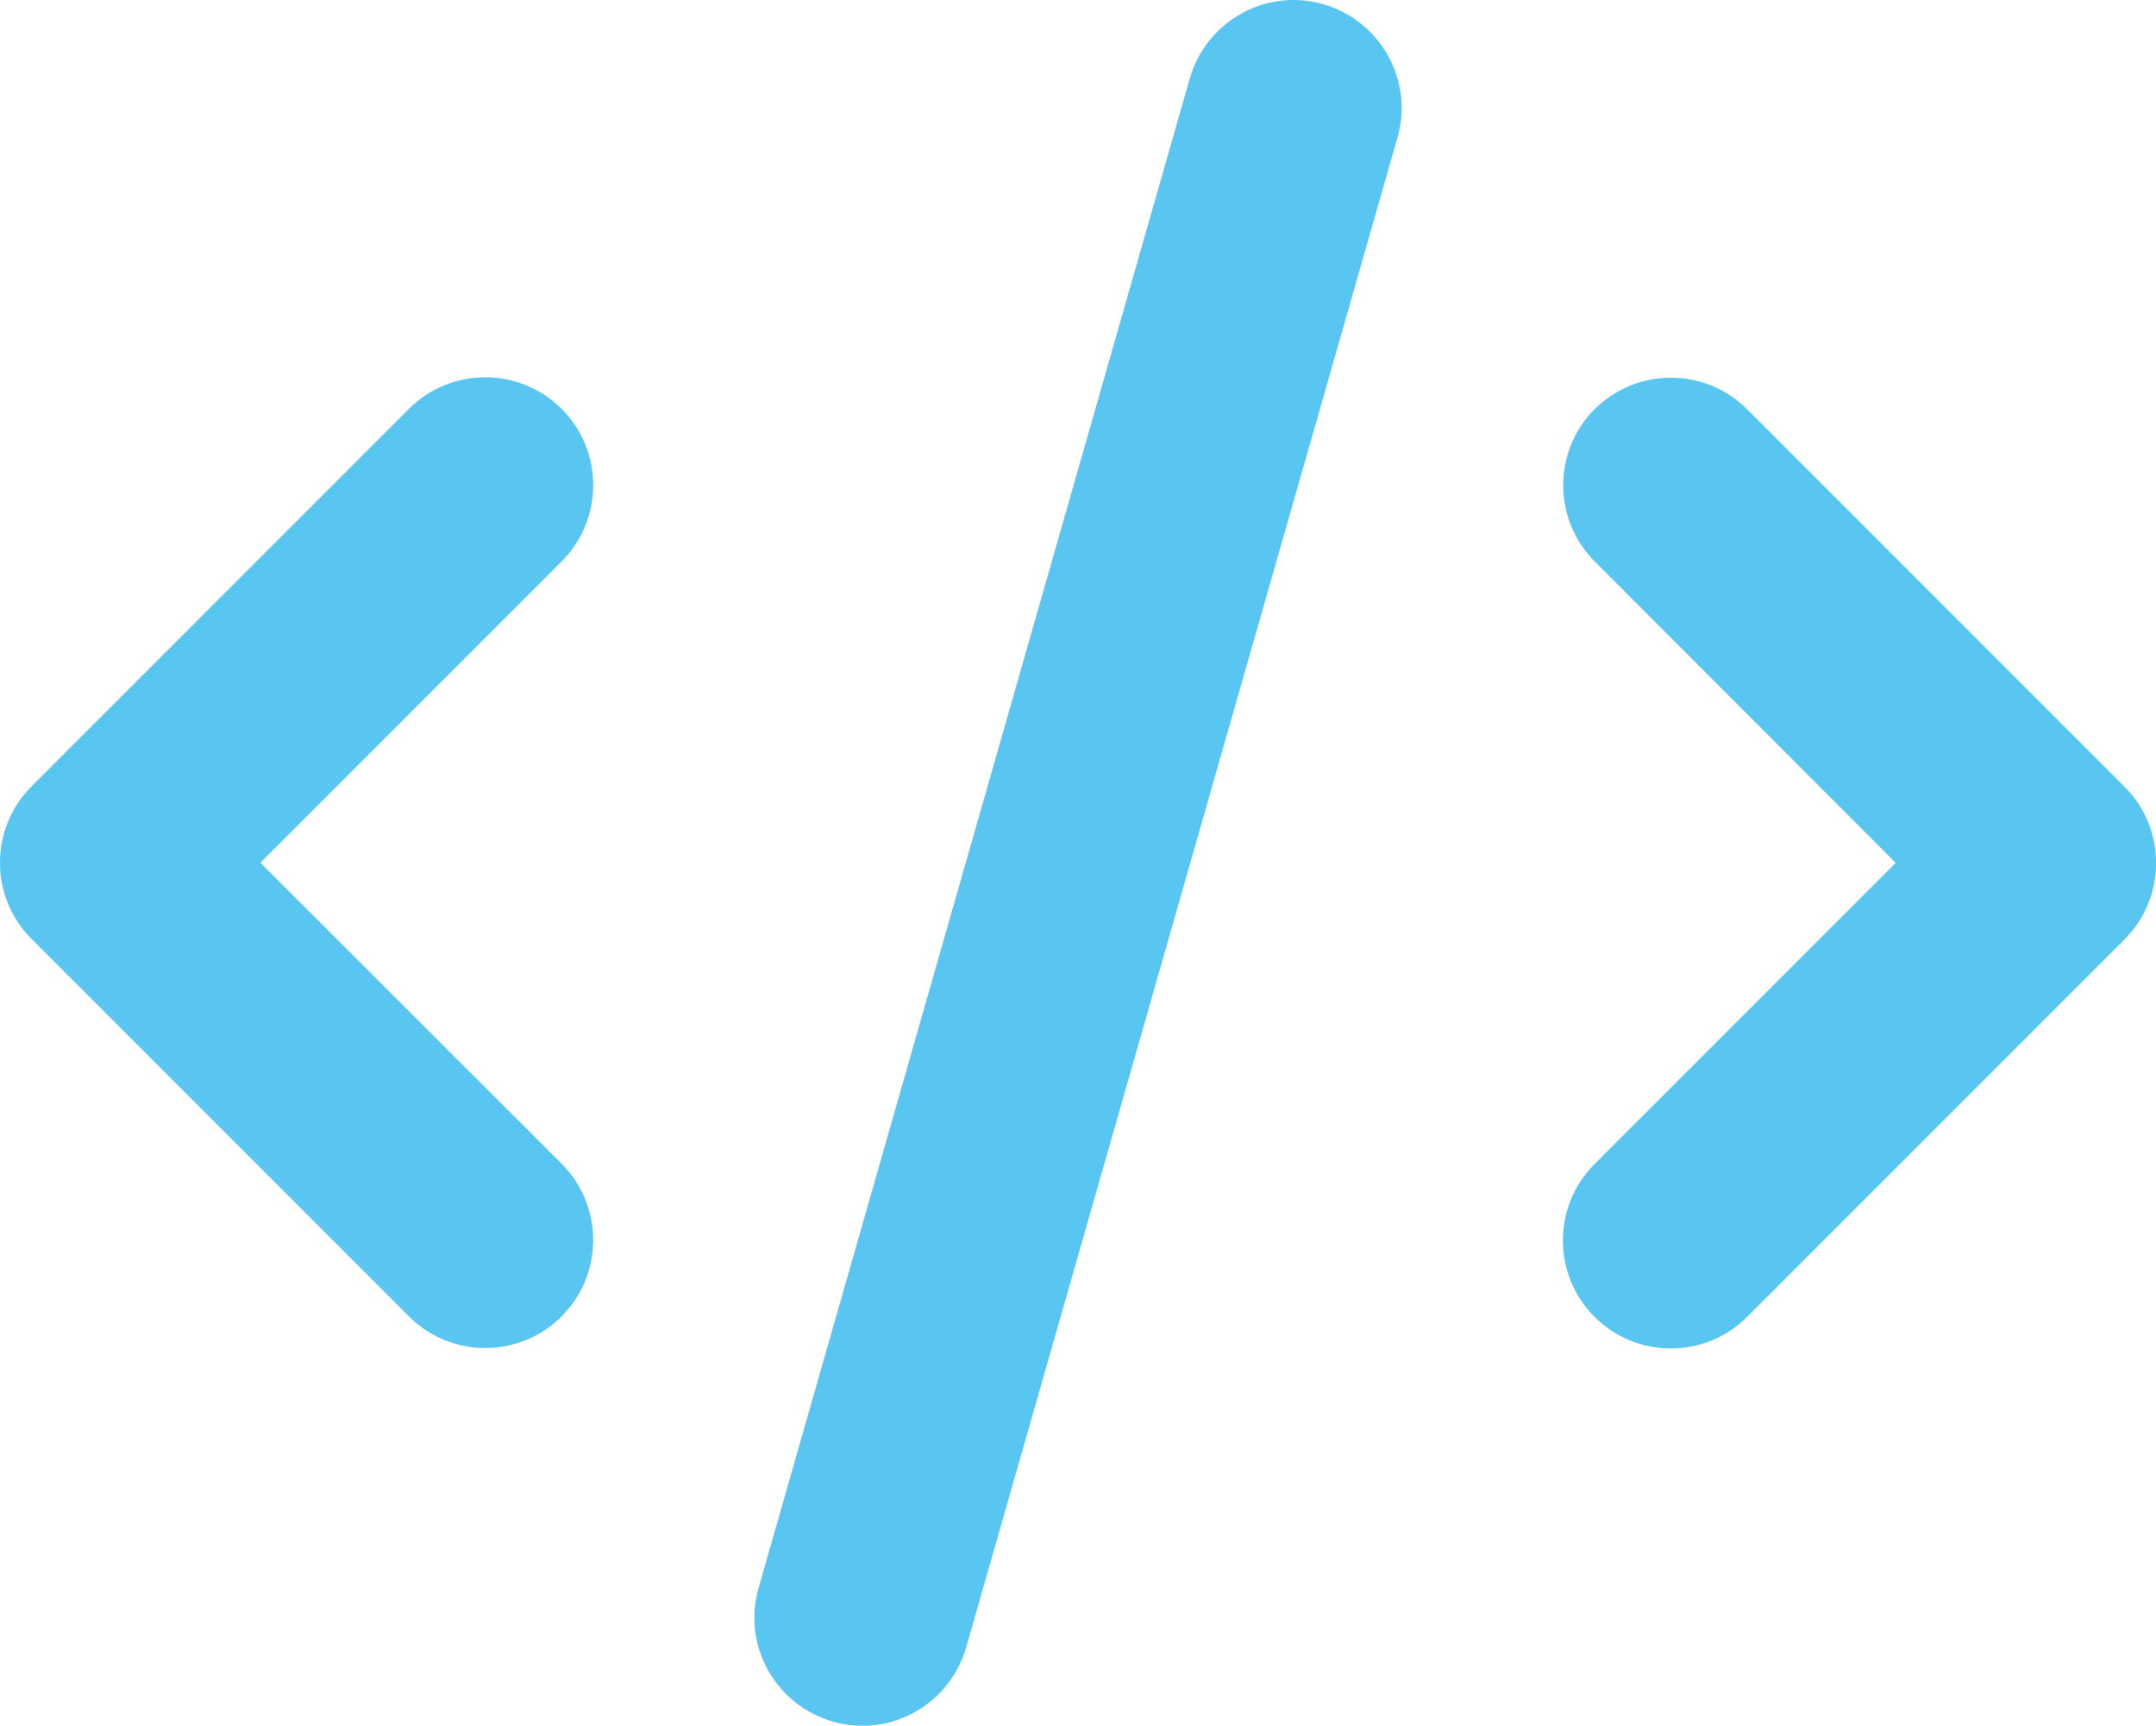 <?xml version="1.0" encoding="UTF-8"?><svg id="Layer_1" xmlns="http://www.w3.org/2000/svg" viewBox="0 0 19.998 16.003"><path d="m12.274.039c-.531-.153-1.084.156-1.238.688l-4,14c-.153.531.156,1.084.688,1.238s1.084-.156,1.238-.688L12.962,1.277c.153-.531-.156-1.084-.688-1.238Zm2.519,3.753c-.391.391-.391,1.025,0,1.416l2.791,2.794-2.794,2.794c-.391.391-.391,1.025,0,1.416s1.025.391,1.416,0l3.5-3.5c.391-.391.391-1.025,0-1.416l-3.5-3.5c-.391-.391-1.025-.391-1.416,0l.003-.003Zm-9.584,0c-.391-.391-1.025-.391-1.416,0L.293,7.292c-.391.391-.391,1.025,0,1.416l3.5,3.5c.391.391,1.025.391,1.416,0s.391-1.025,0-1.416l-2.794-2.791,2.794-2.794c.391-.391.391-1.025-0-1.416Z" fill="#59c6f2" stroke-width="0"/></svg>